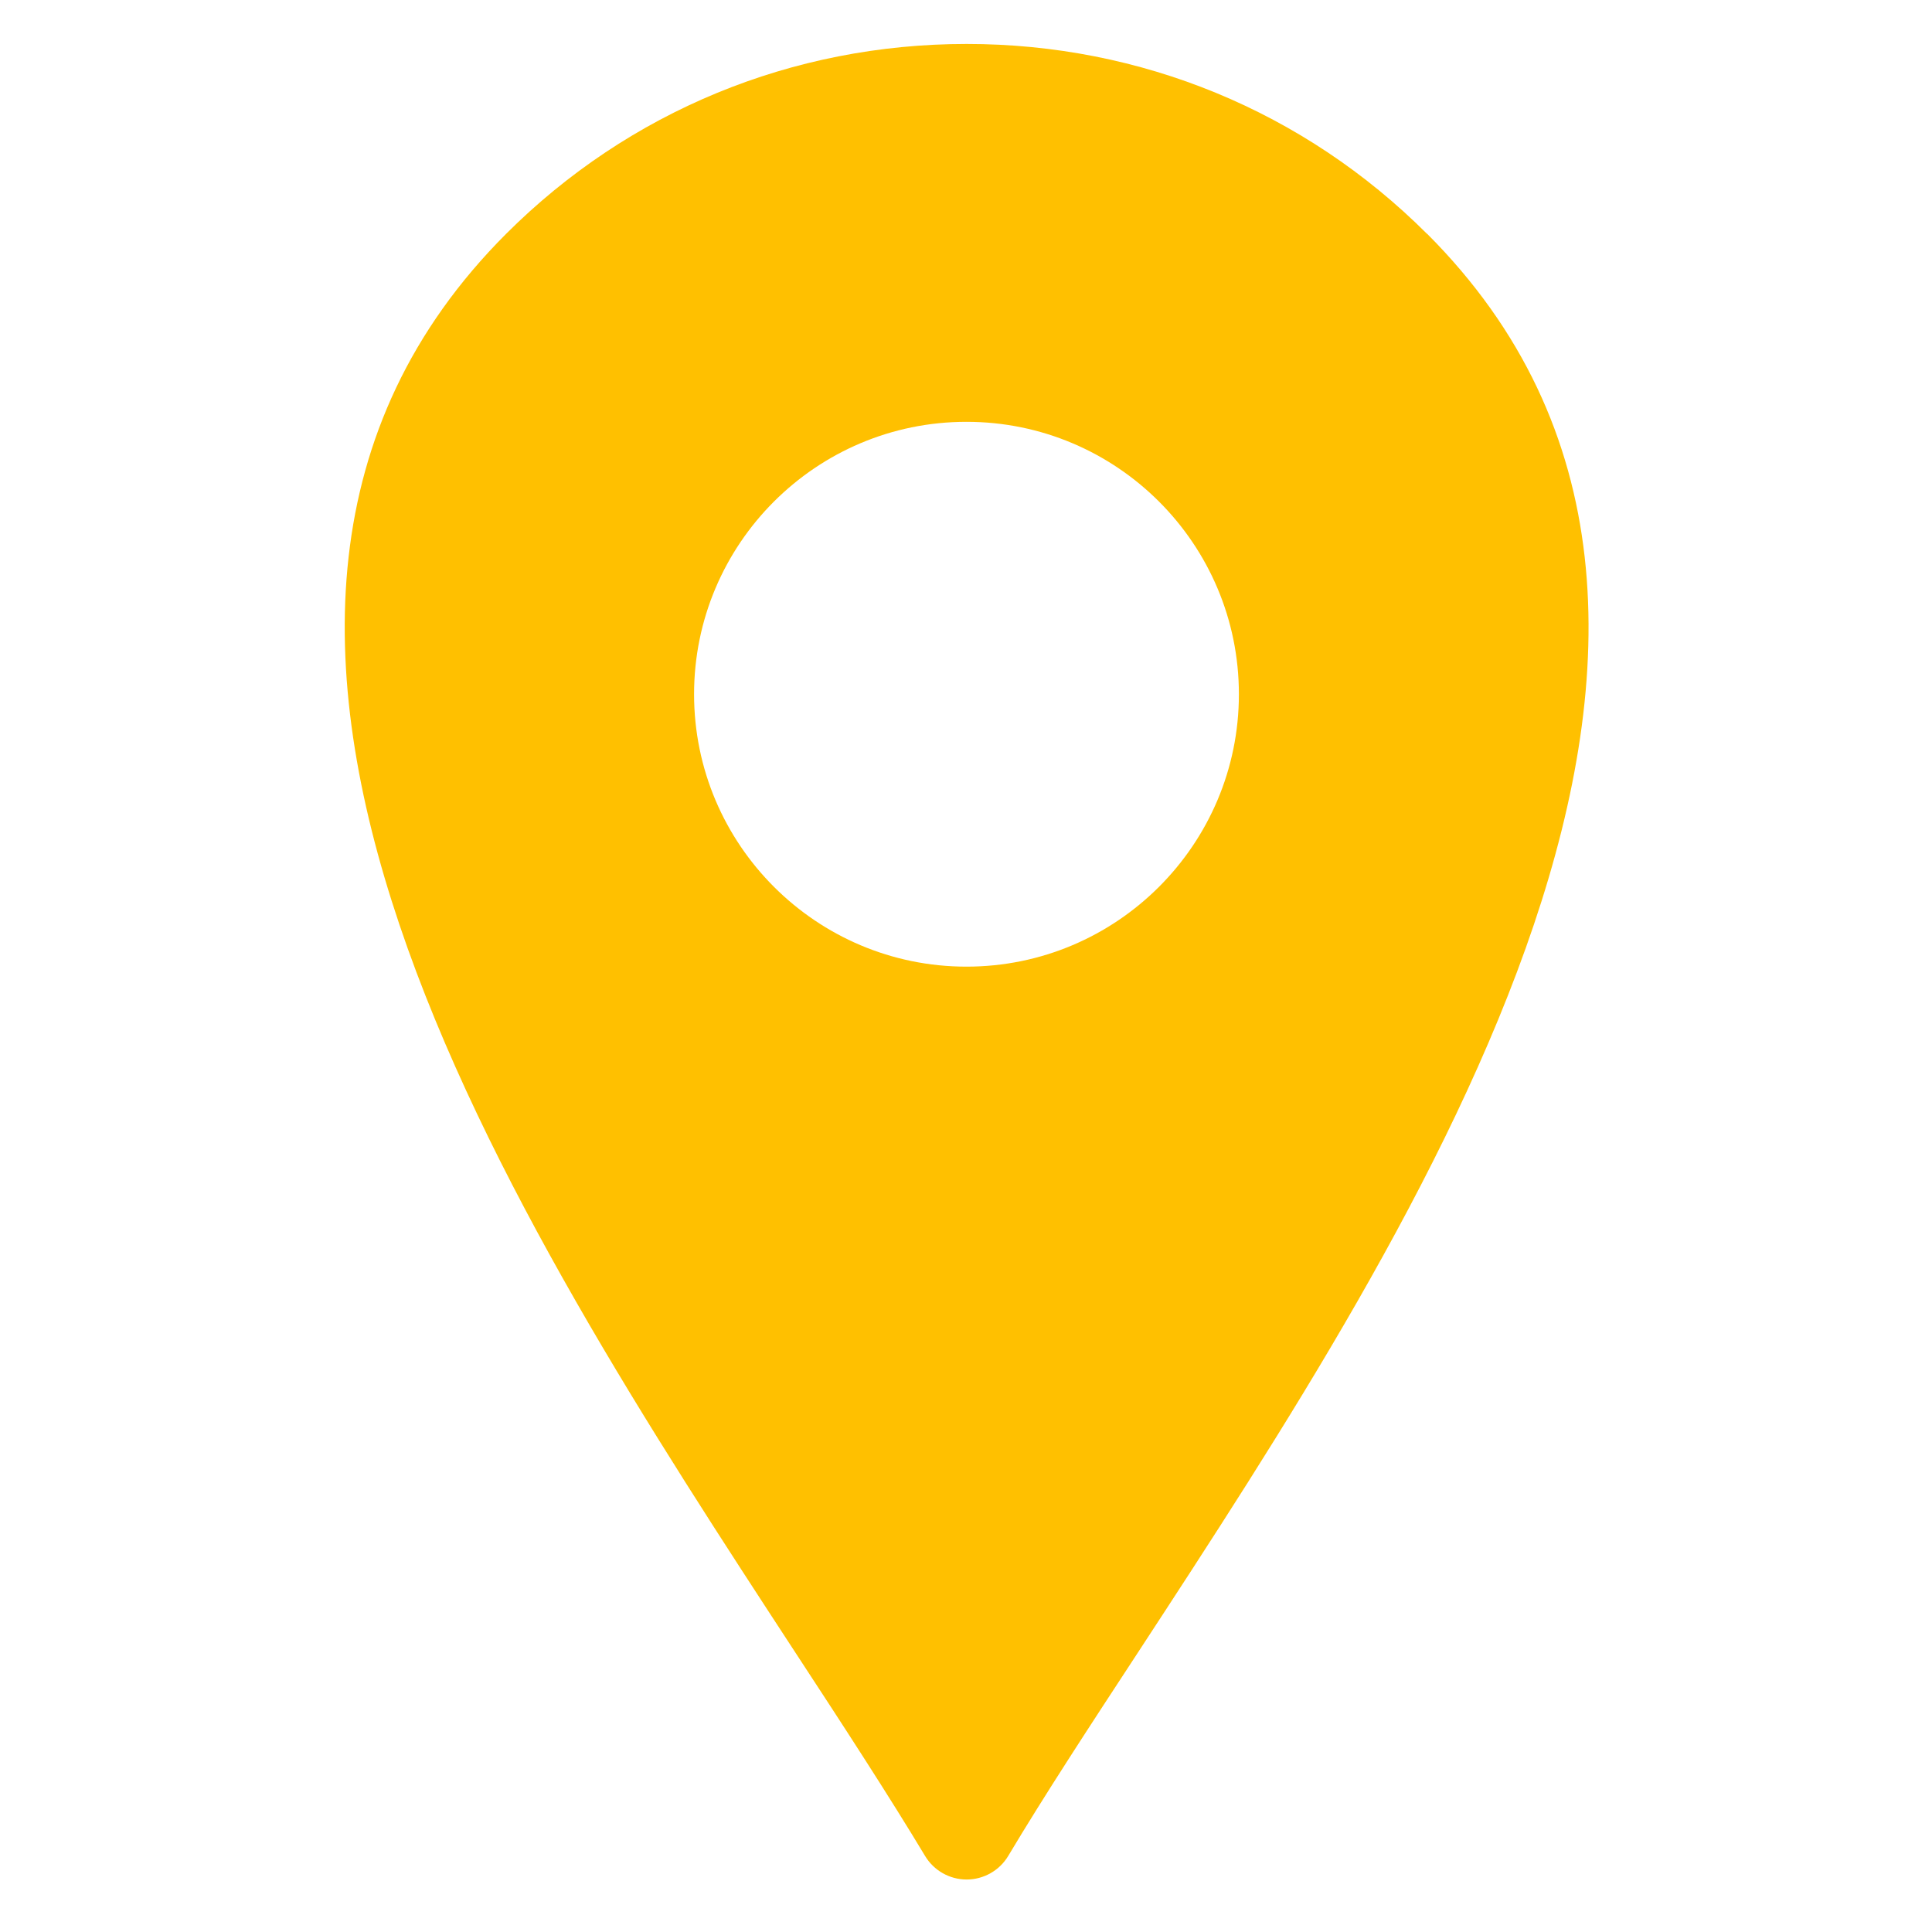 <?xml version="1.0" encoding="UTF-8"?>
<svg id="Layer_1" xmlns="http://www.w3.org/2000/svg" version="1.1" viewBox="0 0 1200 1200">
  <!-- Generator: Adobe Illustrator 29.0.0, SVG Export Plug-In . SVG Version: 2.1.0 Build 186)  -->
  <defs>
    <style>
      .st0 {
        fill: #ffc000;
      }
    </style>
  </defs>
  <path class="st0" d="M886.3,145.2c-76.2-76.1-177.7-117.9-285.9-117.9-108.4,0-209.9,41.9-286,117.9-239.6,239.7,2.8,610.6,179.8,881.5,29.8,45.5,57.8,88.5,80.4,126.1,5.4,9,15.2,14.6,25.8,14.6s20.4-5.6,25.8-14.6c22.5-37.7,50.6-80.6,80.4-126.1,177-270.8,419.4-641.8,179.8-881.5h0ZM769.5,431.2c0,93.4-75.9,169.2-169.2,169.2s-169.2-75.8-169.2-169.2,75.8-169.2,169.2-169.2,169.2,75.8,169.2,169.2h0Z"/>
</svg>